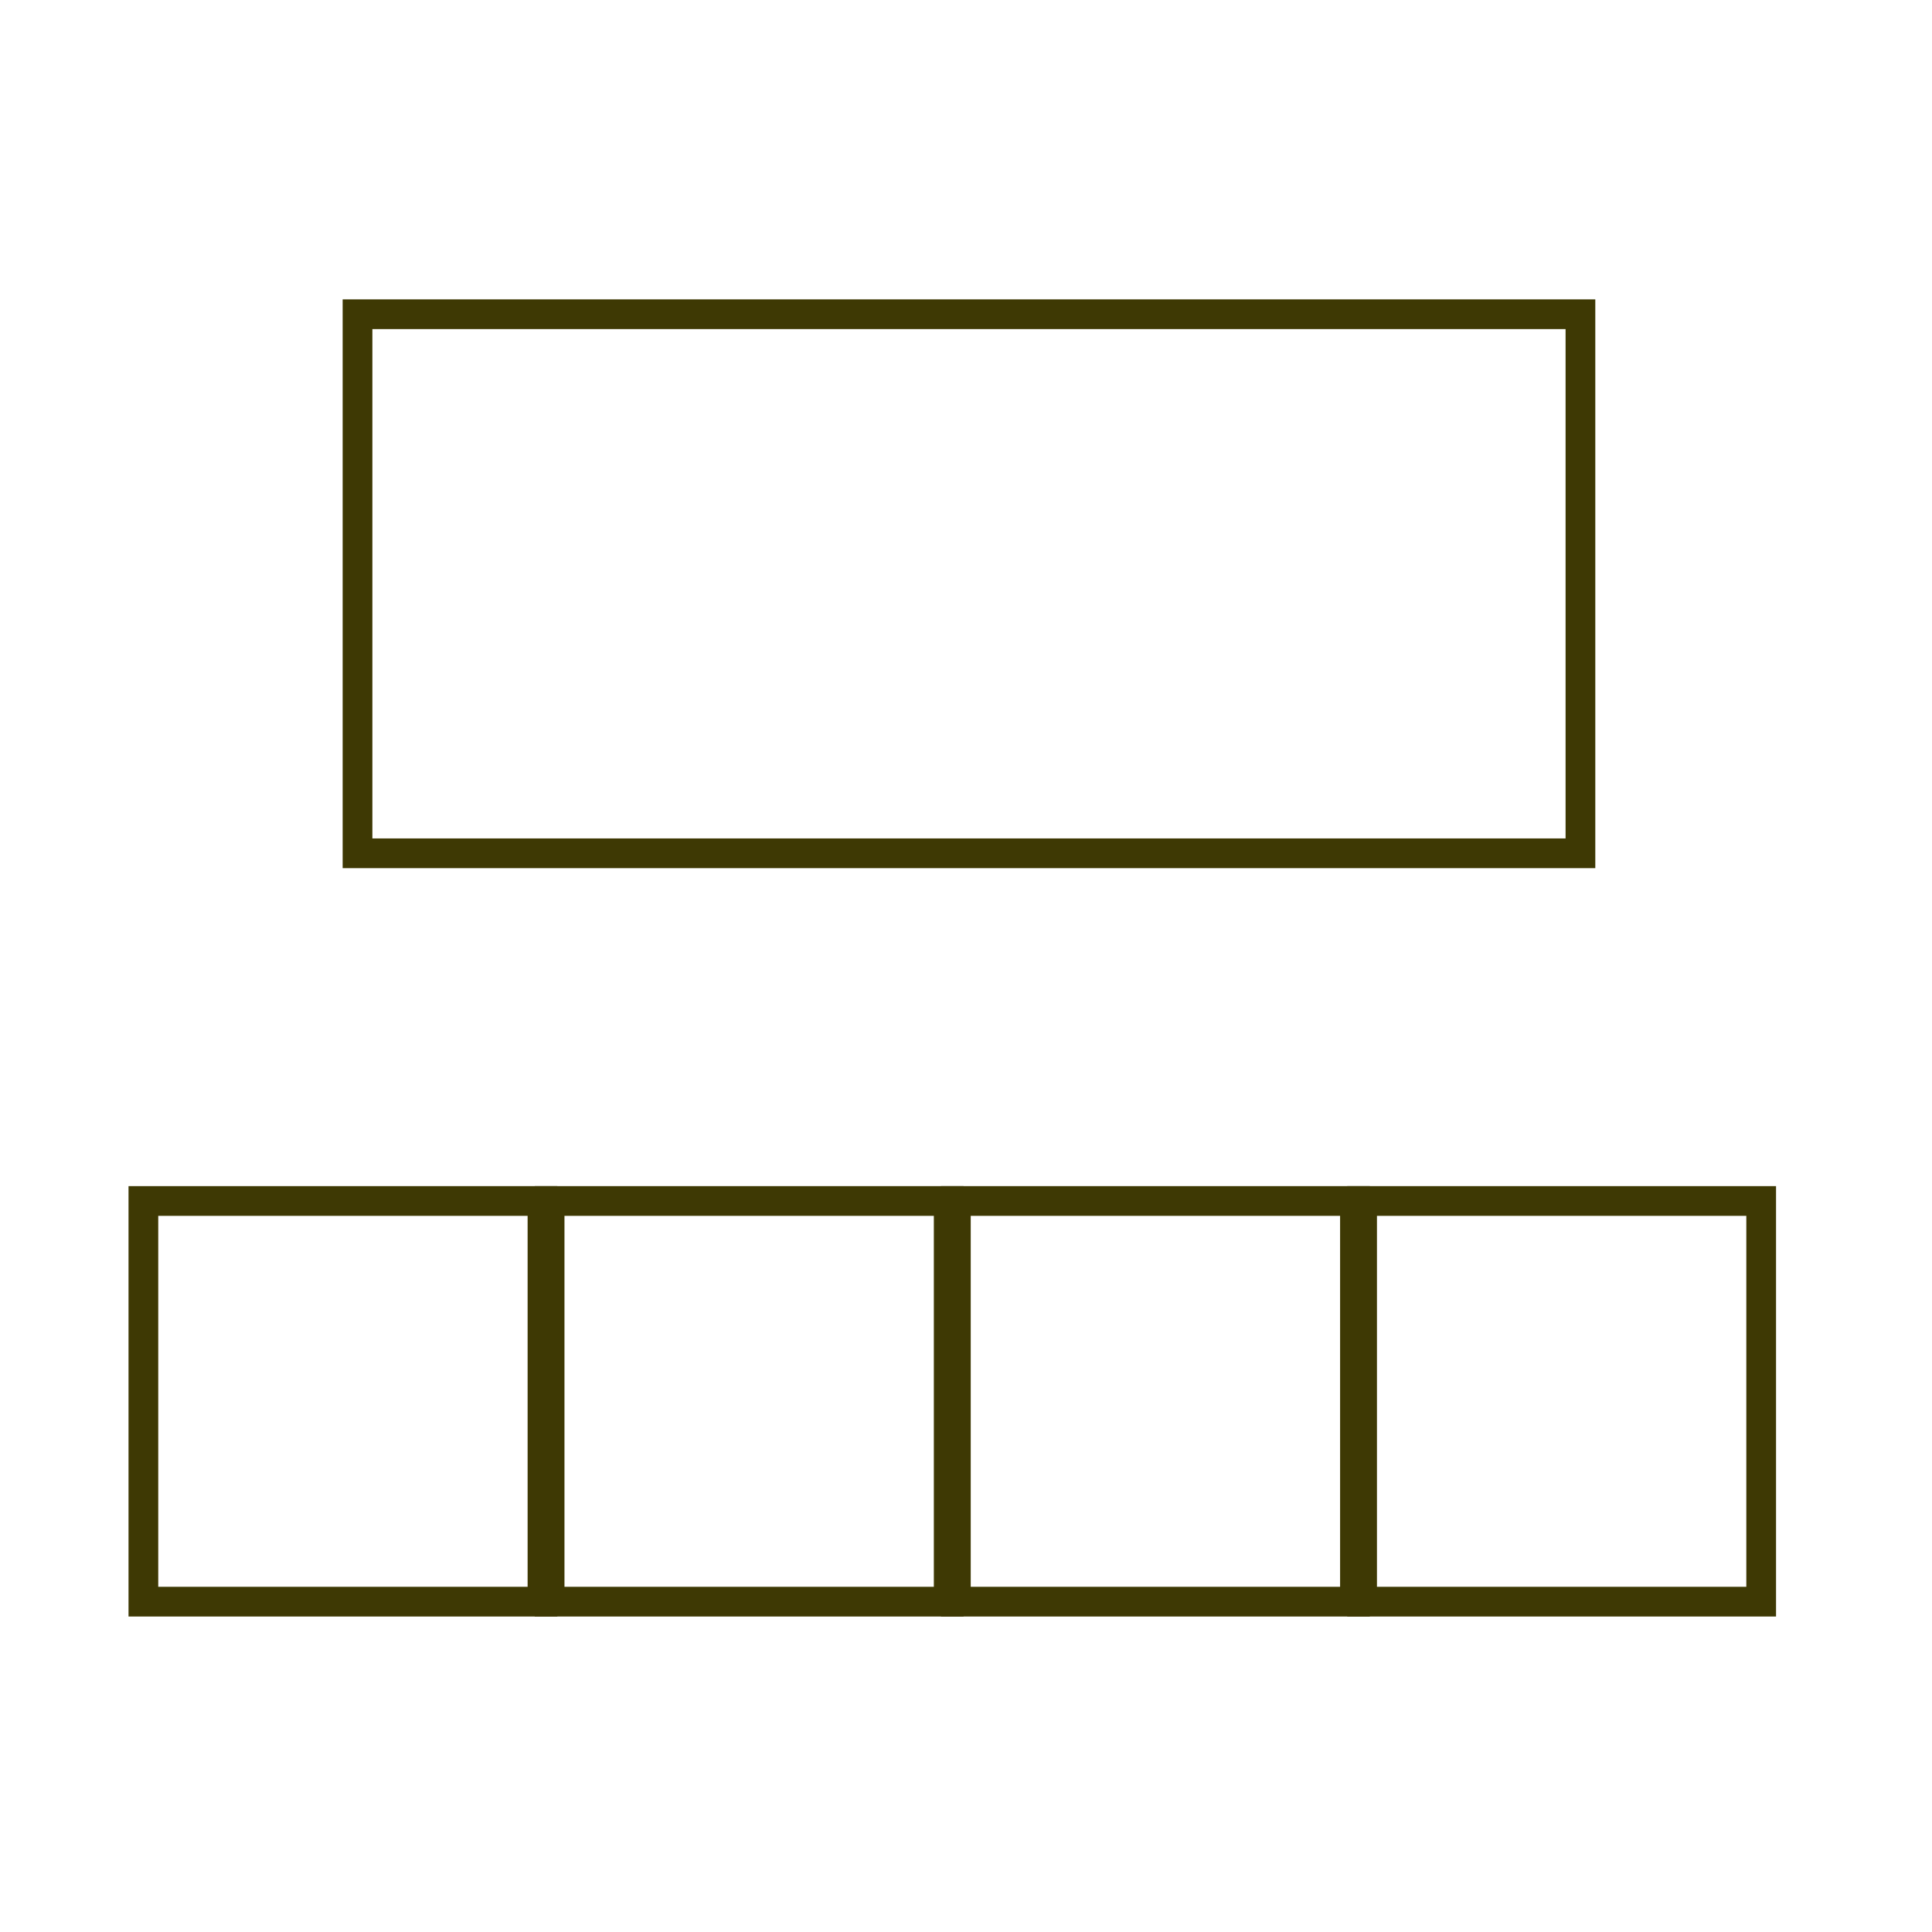 <svg xmlns="http://www.w3.org/2000/svg" width="65" height="65" viewBox="0 0 65 65" fill="none"><rect x="12.028" y="10.572" width="41.144" height="18.136" stroke="#3E3904"></rect><rect x="18.491" y="40.406" width="13.427" height="13.48" stroke="#3E3904"></rect><rect x="4.824" y="40.406" width="13.427" height="13.48" stroke="#3E3904"></rect><rect x="32.159" y="40.406" width="13.427" height="13.48" stroke="#3E3904"></rect><rect x="45.826" y="40.406" width="13.427" height="13.48" stroke="#3E3904"></rect></svg>